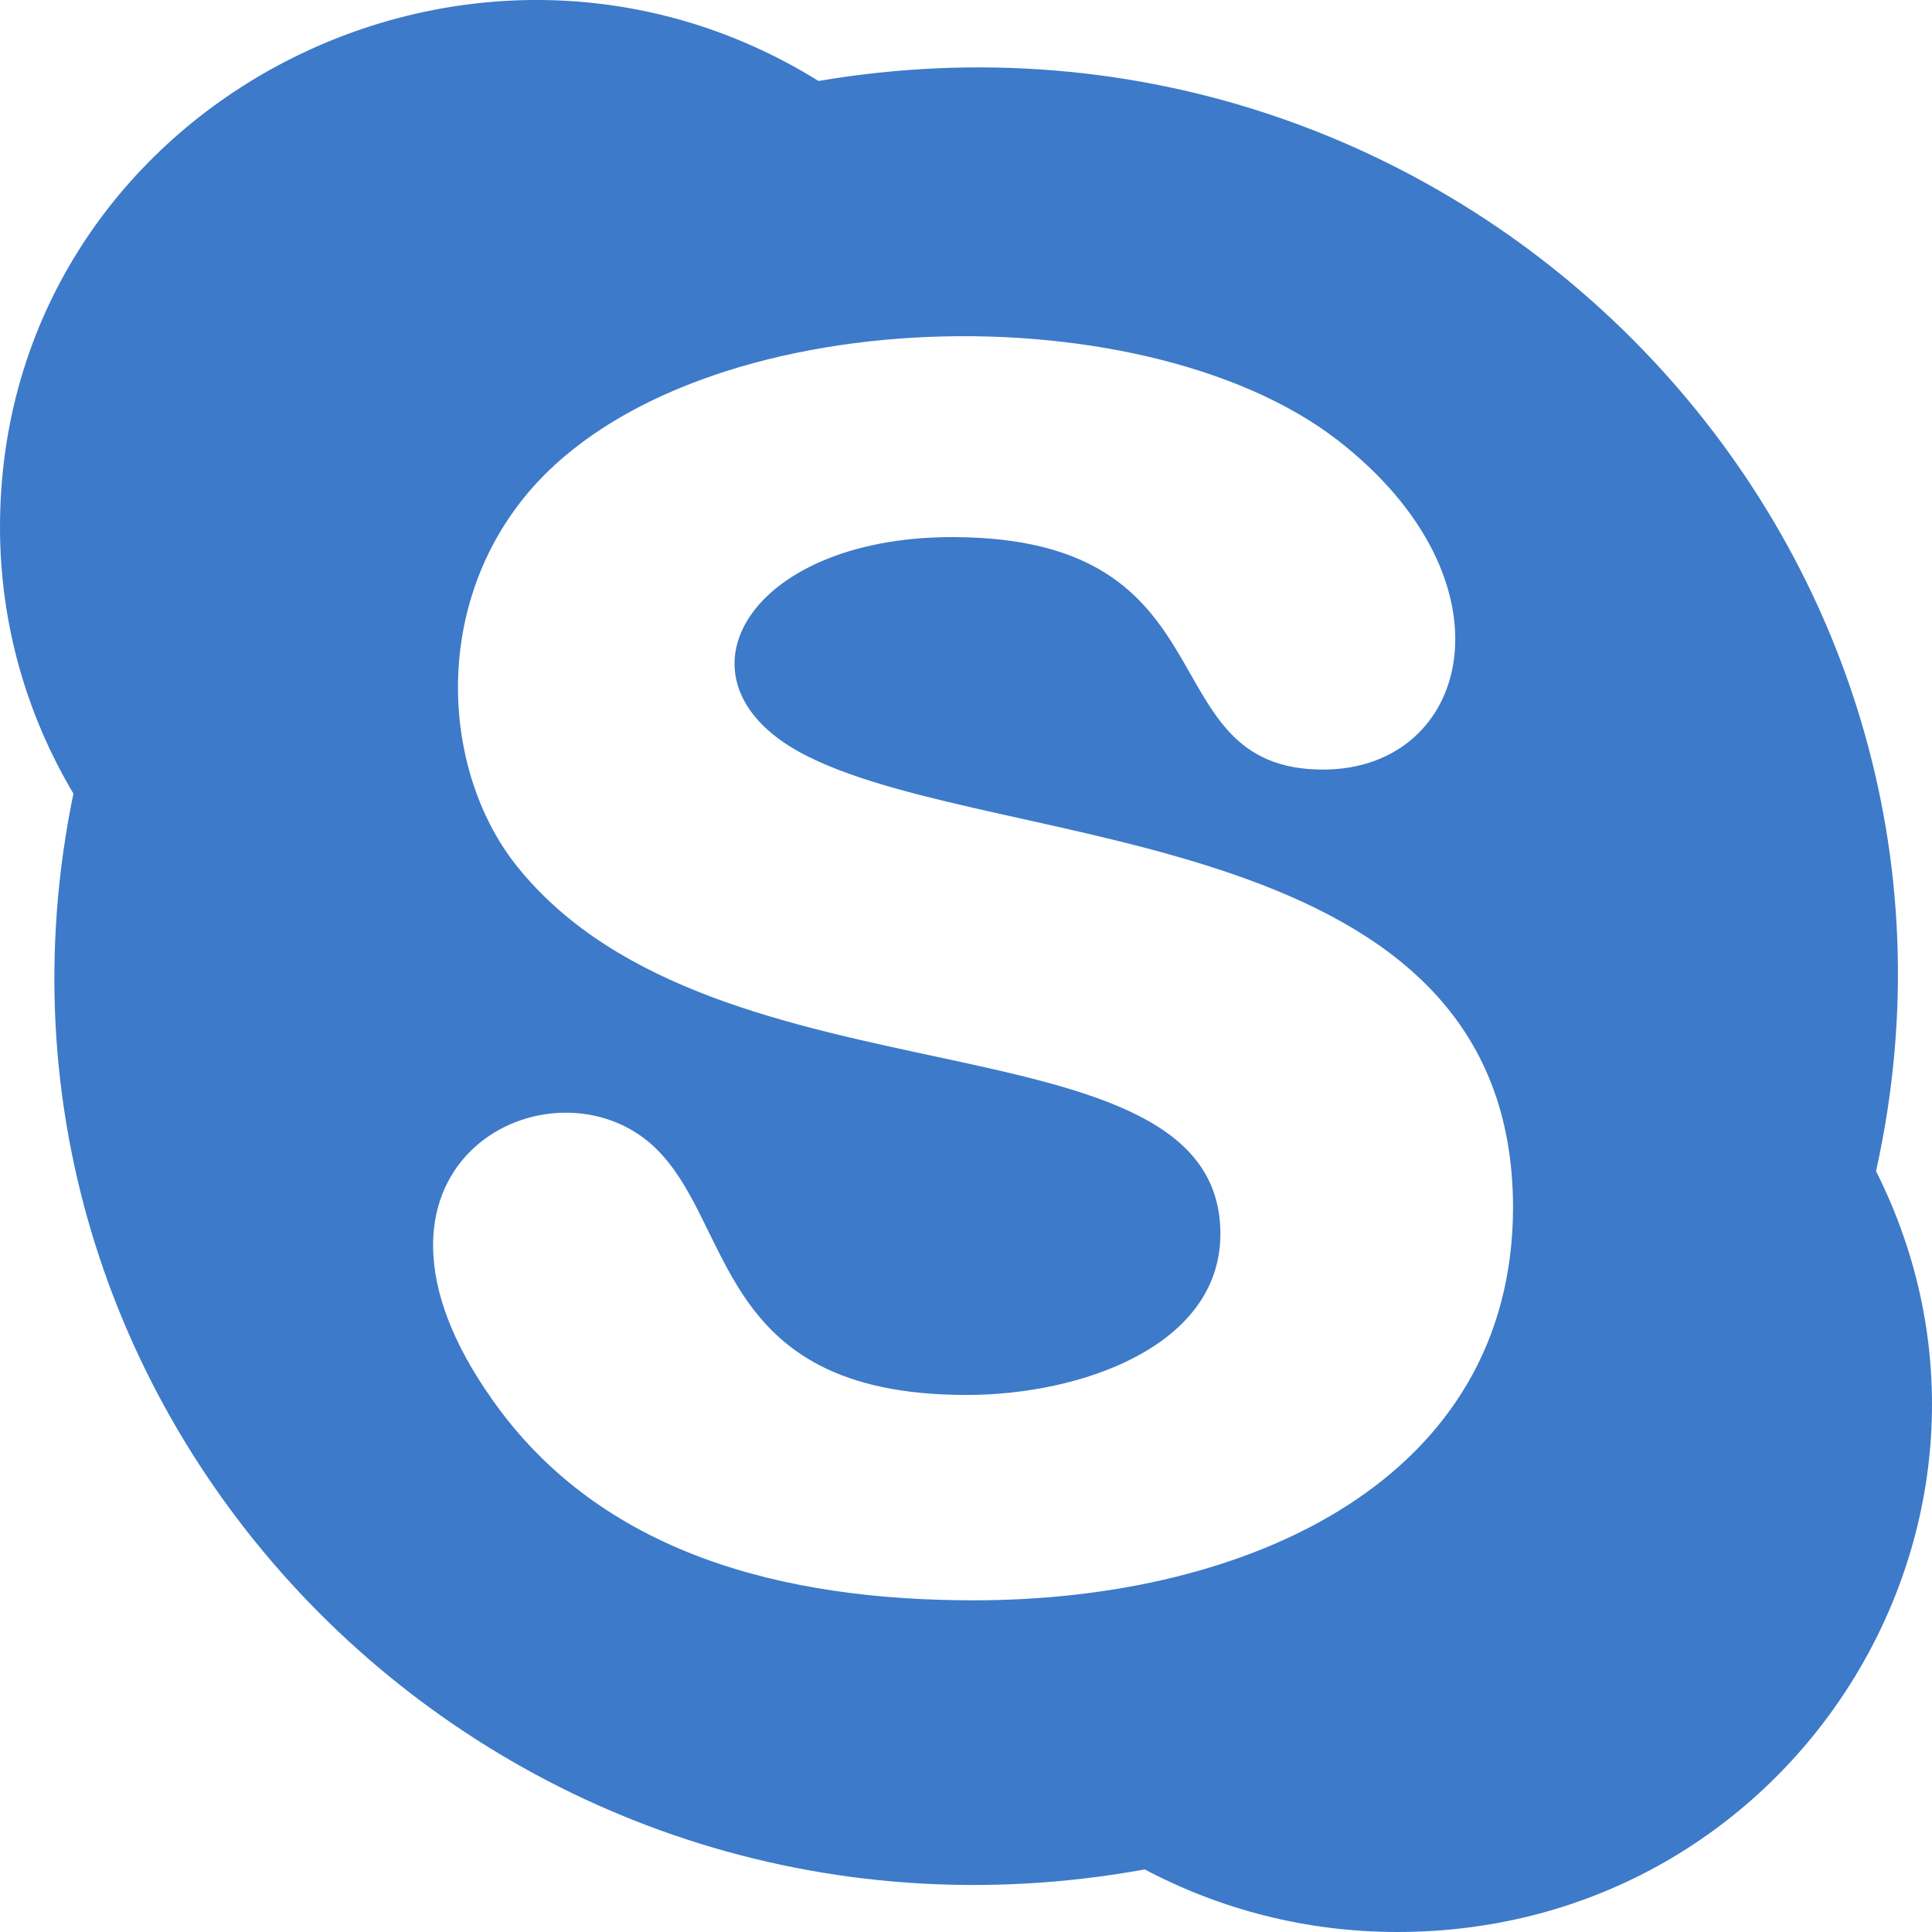 <svg width="34" height="34" viewBox="0 0 34 34" fill="none" xmlns="http://www.w3.org/2000/svg">
<path d="M33.015 20.61C35.477 9.546 25.786 -0.504 14.405 1.425C8.226 -2.409 0 1.924 0 9.276C0 10.986 0.472 12.586 1.292 13.966C-0.996 25.055 8.775 34.96 20.146 32.899C21.471 33.6 22.984 34 24.592 34C31.602 34 36.09 26.729 33.015 20.61ZM17.133 28.163C13.816 28.163 10.575 27.362 8.657 24.622C5.799 20.58 9.568 18.557 11.418 20.098C12.961 21.4 12.477 24.549 17.011 24.549C19.01 24.549 21.477 23.696 21.477 21.714C21.477 17.727 12.632 19.614 9.115 15.266C7.823 13.674 7.579 10.865 9.166 8.828C11.93 5.27 20.044 5.053 23.532 7.74C26.753 10.233 25.883 13.543 23.284 13.543C20.158 13.543 21.801 9.452 16.755 9.452C13.096 9.452 11.657 12.054 14.233 13.32C17.663 15.023 26.627 14.492 26.627 21.257C26.616 26.012 22.028 28.163 17.133 28.163Z" fill="#3D7AC9"/>
</svg>
